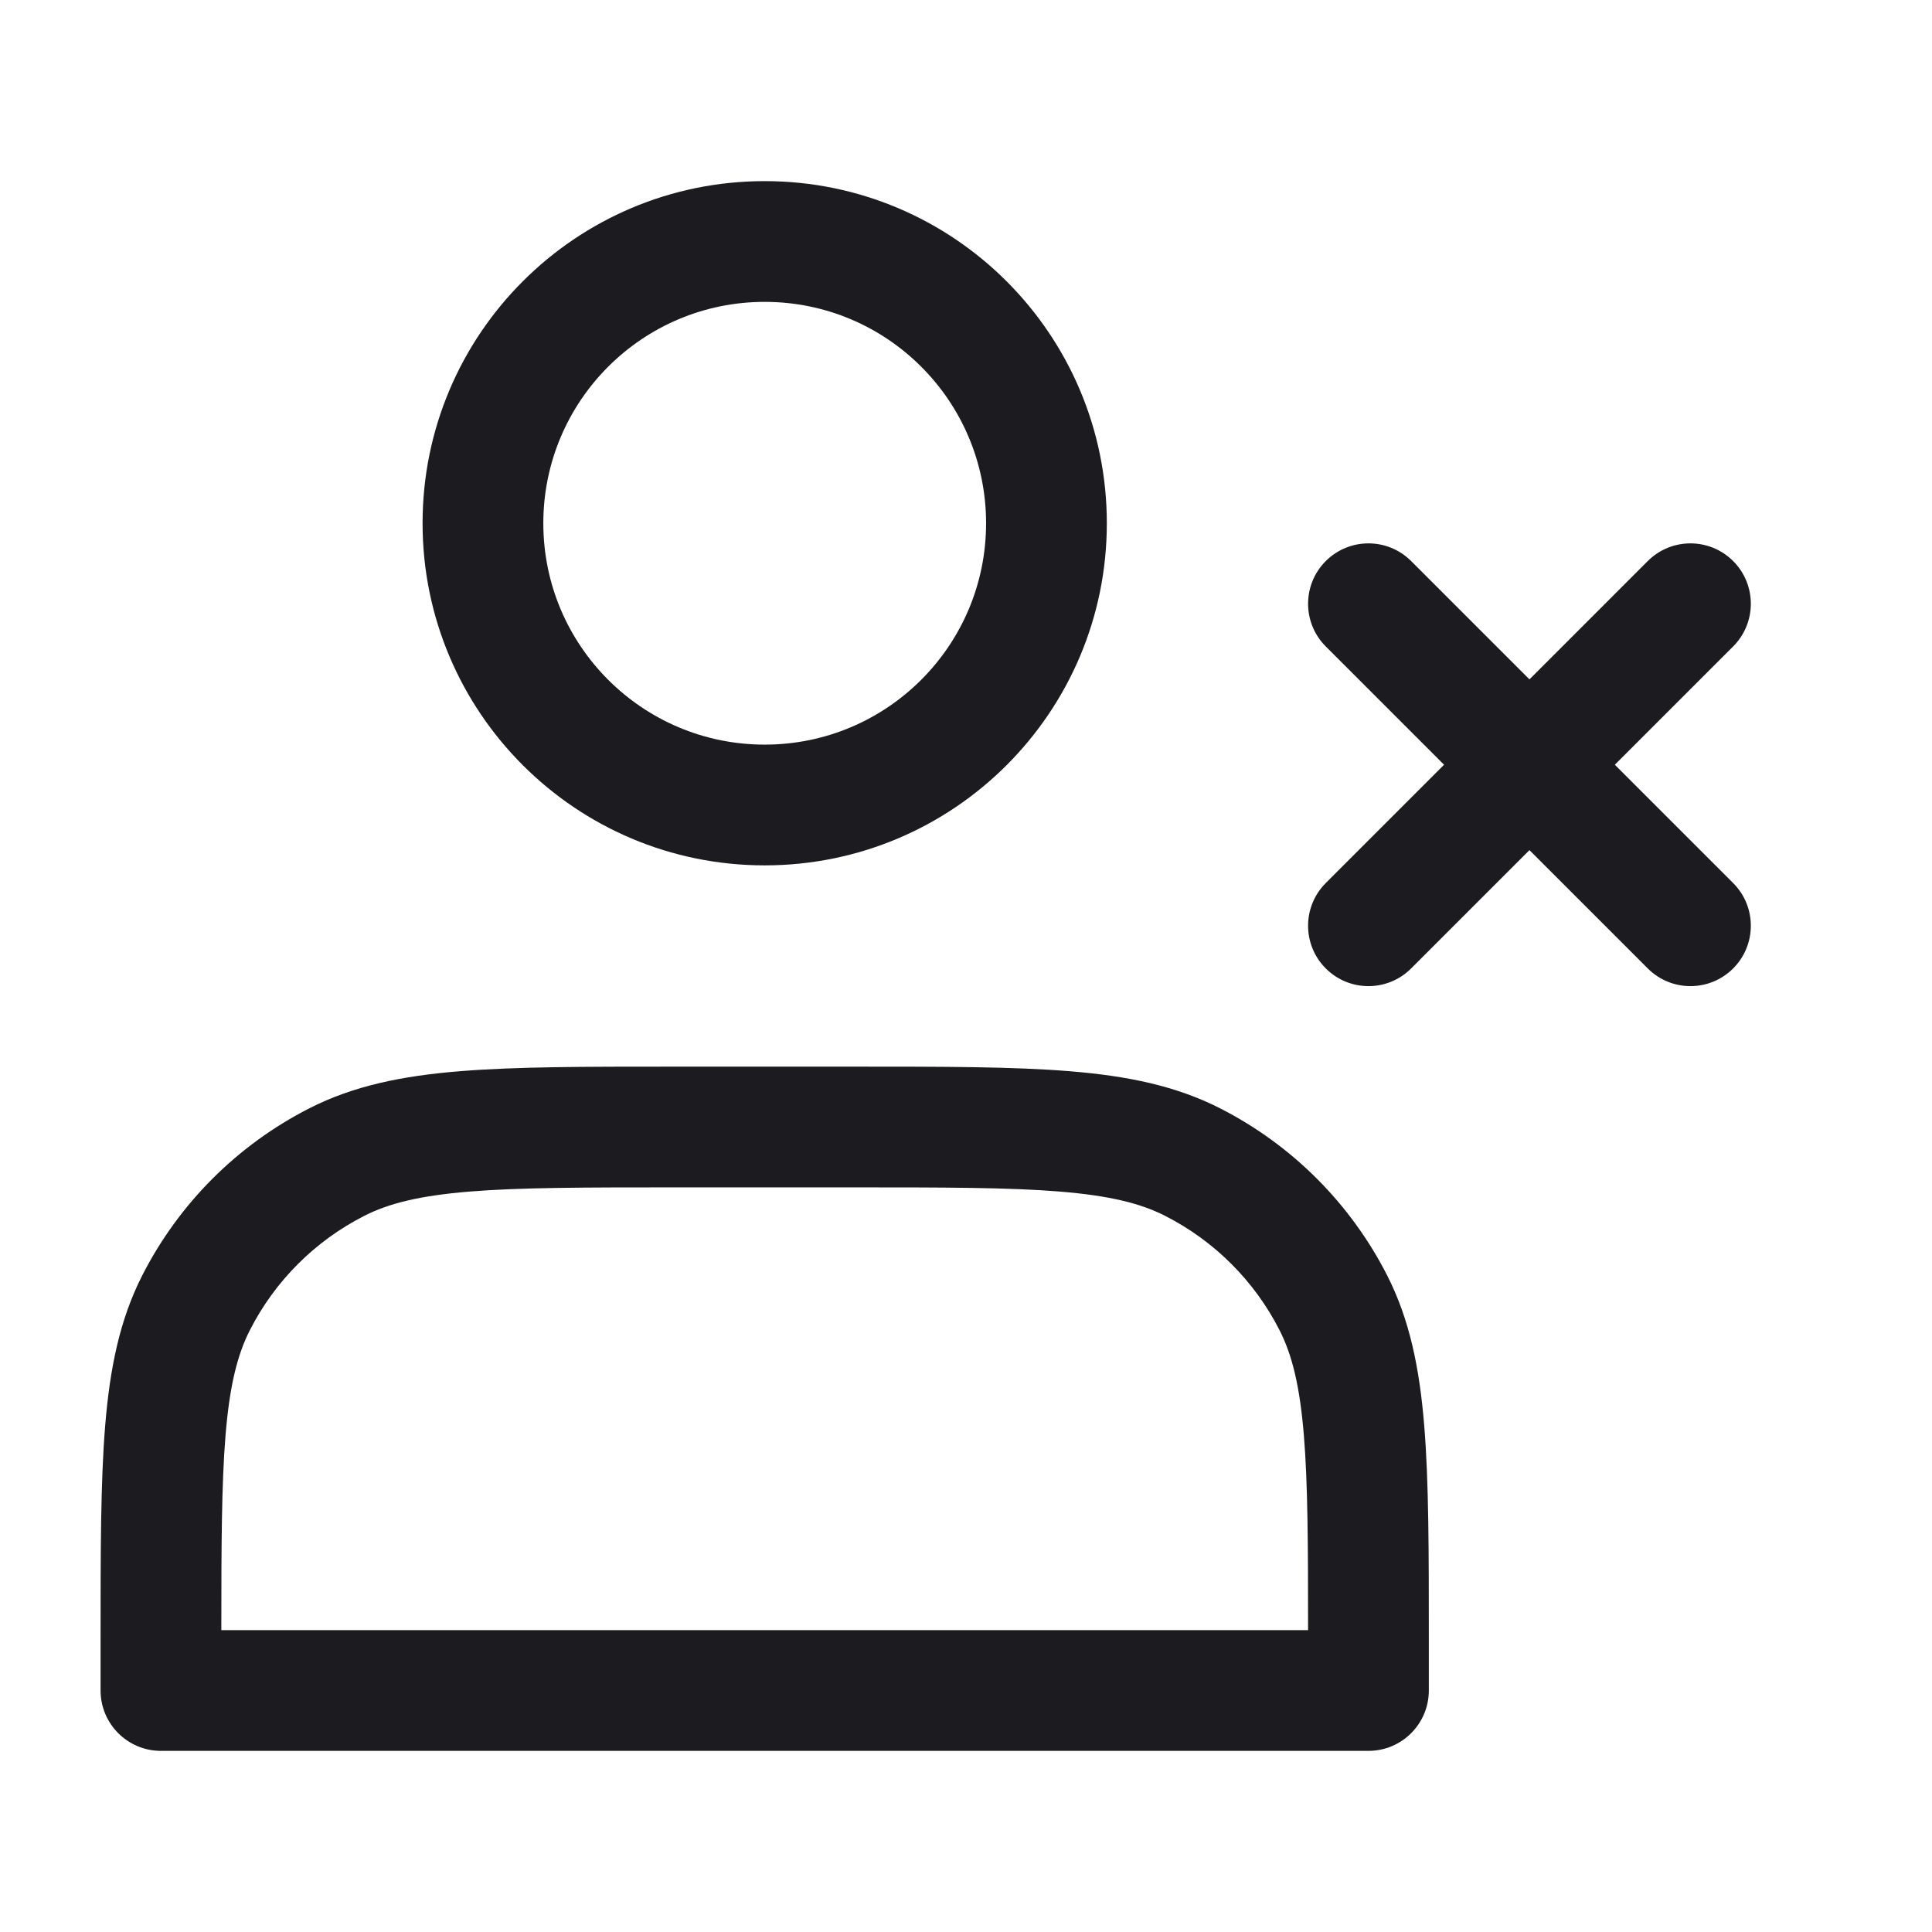 <?xml version="1.0" encoding="UTF-8"?> <svg xmlns="http://www.w3.org/2000/svg" width="104" height="104" viewBox="0 0 104 104" fill="none"> <path d="M41.164 9.75C30.993 9.75 22.747 17.995 22.747 28.167C22.747 38.338 30.993 46.583 41.164 46.583C51.335 46.583 59.581 38.338 59.581 28.167C59.581 17.995 51.335 9.75 41.164 9.75ZM29.247 28.167C29.247 21.585 34.583 16.25 41.164 16.25C47.745 16.25 53.081 21.585 53.081 28.167C53.081 34.748 47.745 40.083 41.164 40.083C34.583 40.083 29.247 34.748 29.247 28.167ZM93.296 34.798C94.565 33.529 94.565 31.471 93.296 30.202C92.026 28.933 89.969 28.933 88.699 30.202L82.331 36.571L75.962 30.202C74.693 28.933 72.635 28.933 71.366 30.202C70.097 31.471 70.097 33.529 71.366 34.798L77.734 41.167L71.366 47.535C70.097 48.804 70.097 50.862 71.366 52.131C72.635 53.401 74.693 53.401 75.962 52.131L82.331 45.763L88.699 52.131C89.969 53.401 92.026 53.401 93.296 52.131C94.565 50.862 94.565 48.804 93.296 47.535L86.927 41.167L93.296 34.798ZM46.074 57.417H36.254C31.522 57.417 27.771 57.417 24.748 57.664C21.657 57.916 19.041 58.443 16.653 59.66C12.78 61.633 9.631 64.782 7.658 68.655C6.441 71.044 5.914 73.659 5.661 76.751C5.414 79.774 5.414 83.524 5.414 88.257V91C5.414 92.795 6.869 94.25 8.664 94.25H73.664C75.459 94.25 76.914 92.795 76.914 91V88.257C76.914 83.525 76.914 79.774 76.667 76.751C76.415 73.66 75.888 71.044 74.671 68.655C72.697 64.782 69.548 61.633 65.675 59.66C63.287 58.443 60.671 57.916 57.58 57.664C54.557 57.417 50.806 57.417 46.074 57.417ZM13.449 71.606C14.799 68.956 16.954 66.802 19.604 65.452C20.923 64.779 22.588 64.362 25.278 64.142C28.005 63.919 31.49 63.917 36.397 63.917H45.931C50.838 63.917 54.323 63.919 57.05 64.142C59.74 64.362 61.405 64.779 62.724 65.452C65.374 66.802 67.529 68.956 68.879 71.606C69.551 72.926 69.969 74.591 70.189 77.28C70.402 79.885 70.413 83.182 70.414 87.75H11.914C11.915 83.182 11.927 79.885 12.139 77.28C12.359 74.591 12.777 72.926 13.449 71.606Z" fill="#1C1B1F"></path> </svg> 